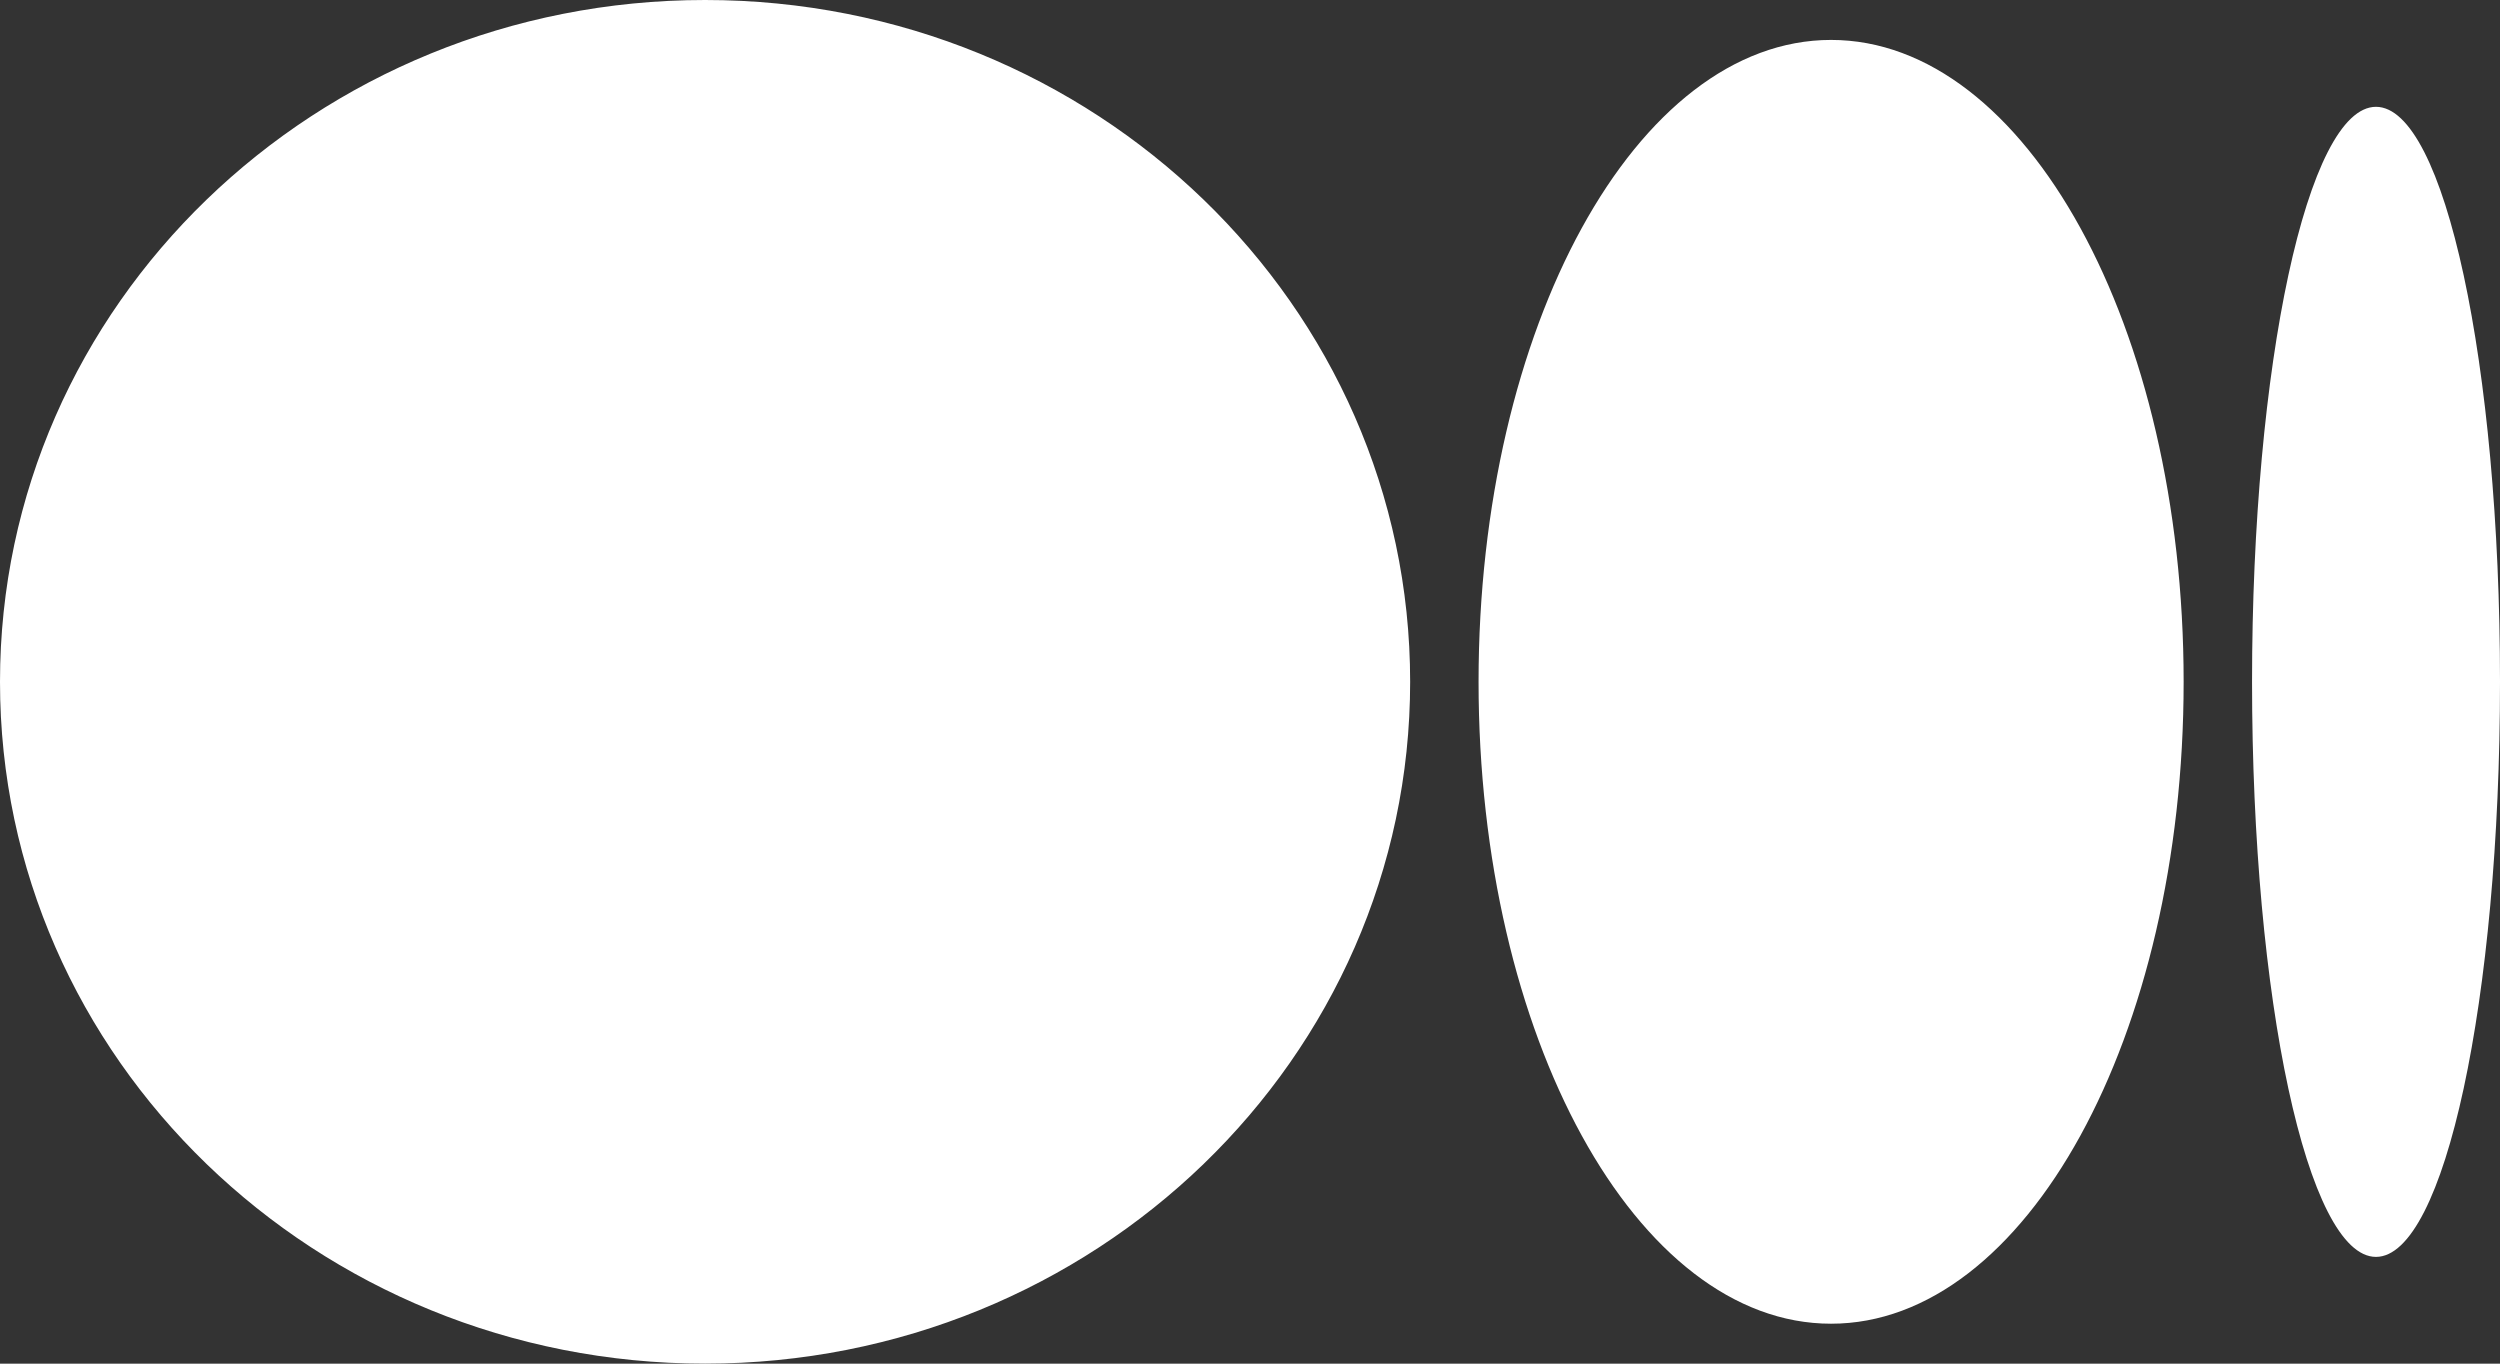 <svg width="33" height="18" viewBox="0 0 33 18" fill="none" xmlns="http://www.w3.org/2000/svg">
<rect x="0" y="0" width="33" height="18" fill="#333333" stroke="none"/>
<path d="M9.307 0C14.447 0 18.614 4.03 18.614 9C18.614 13.971 14.447 18 9.307 18C4.167 18 0 13.971 0 9C0 4.03 4.167 0 9.307 0ZM24.17 0.527C26.74 0.527 28.824 4.32 28.824 9H28.824C28.824 13.679 26.74 17.473 24.17 17.473C21.6 17.473 19.517 13.679 19.517 9C19.517 4.322 21.6 0.527 24.17 0.527ZM31.363 1.41C32.267 1.41 33 4.808 33 9C33 13.191 32.267 16.591 31.363 16.591C30.459 16.591 29.727 13.192 29.727 9C29.727 4.808 30.46 1.41 31.363 1.41Z" fill="white"/>
</svg>
